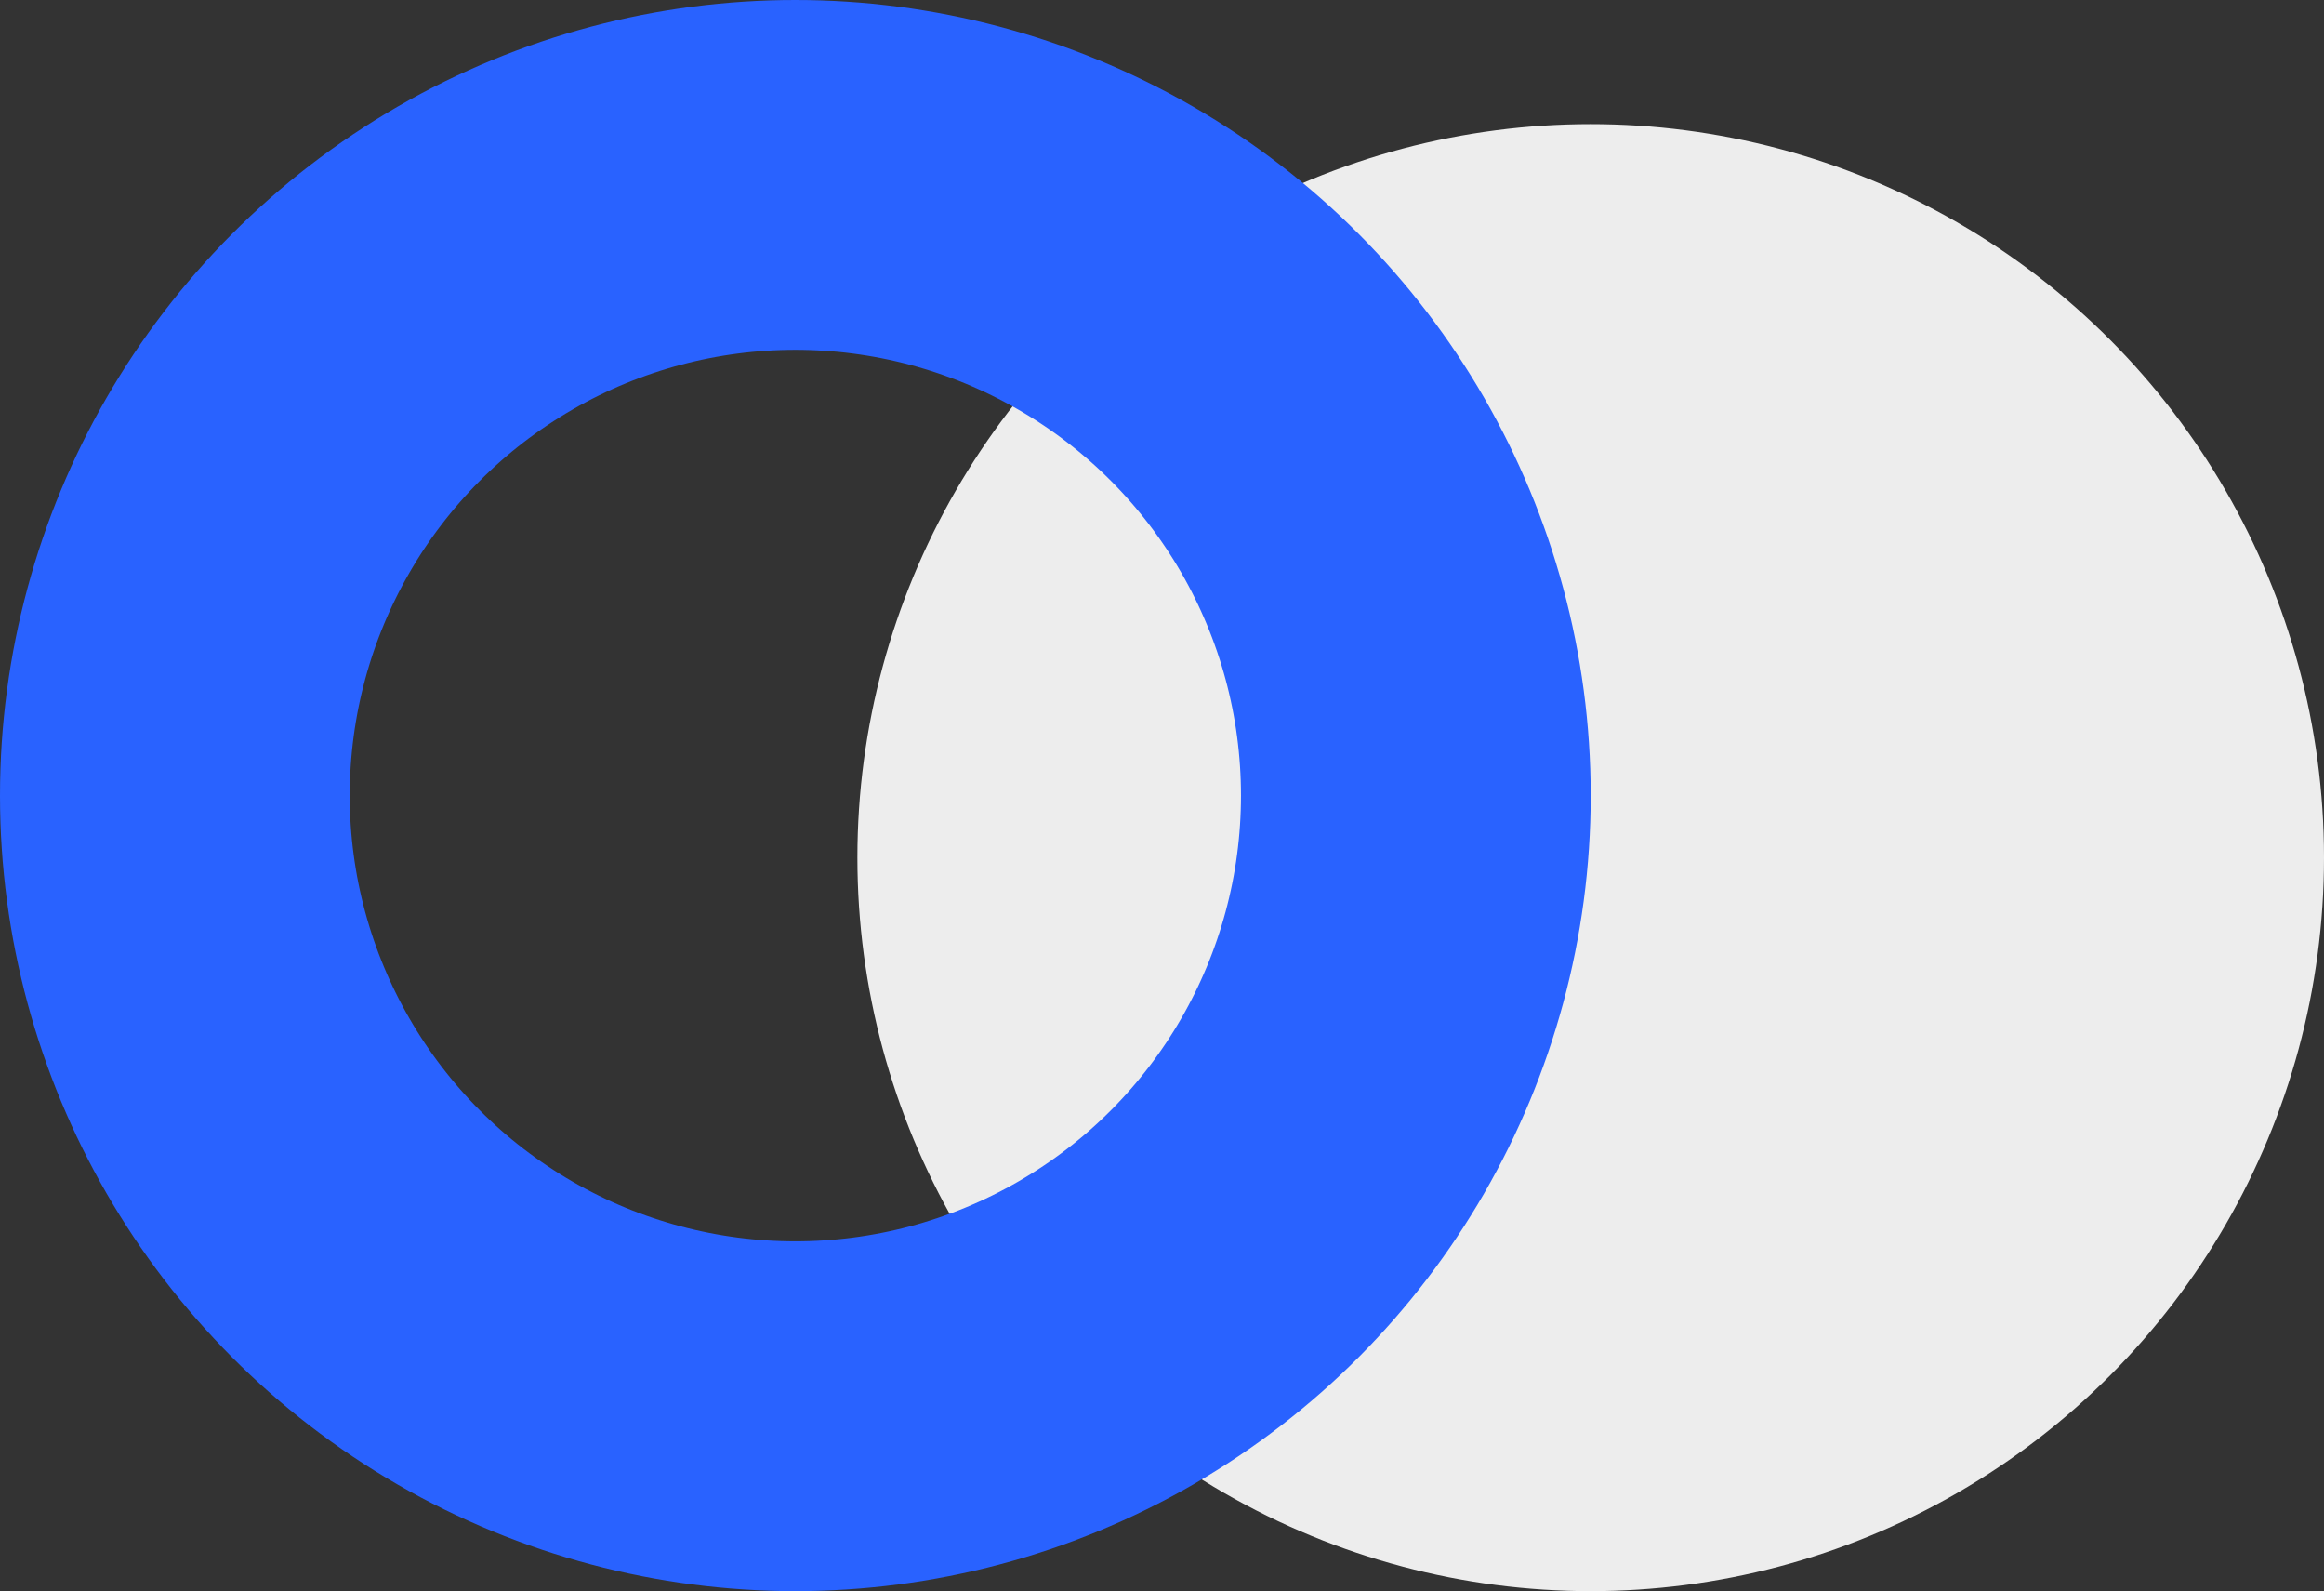 <svg width="206" height="141" viewBox="0 0 206 141" fill="none" xmlns="http://www.w3.org/2000/svg">
<rect x="0" y="0" width="206" height="141" fill="#333333" stroke="none"/>
<circle cx="141" cy="76" r="65" fill="#EDEDED"/>
<circle cx="70.5" cy="70.5" r="55" stroke="#2962FF" stroke-width="31"/>
</svg>

